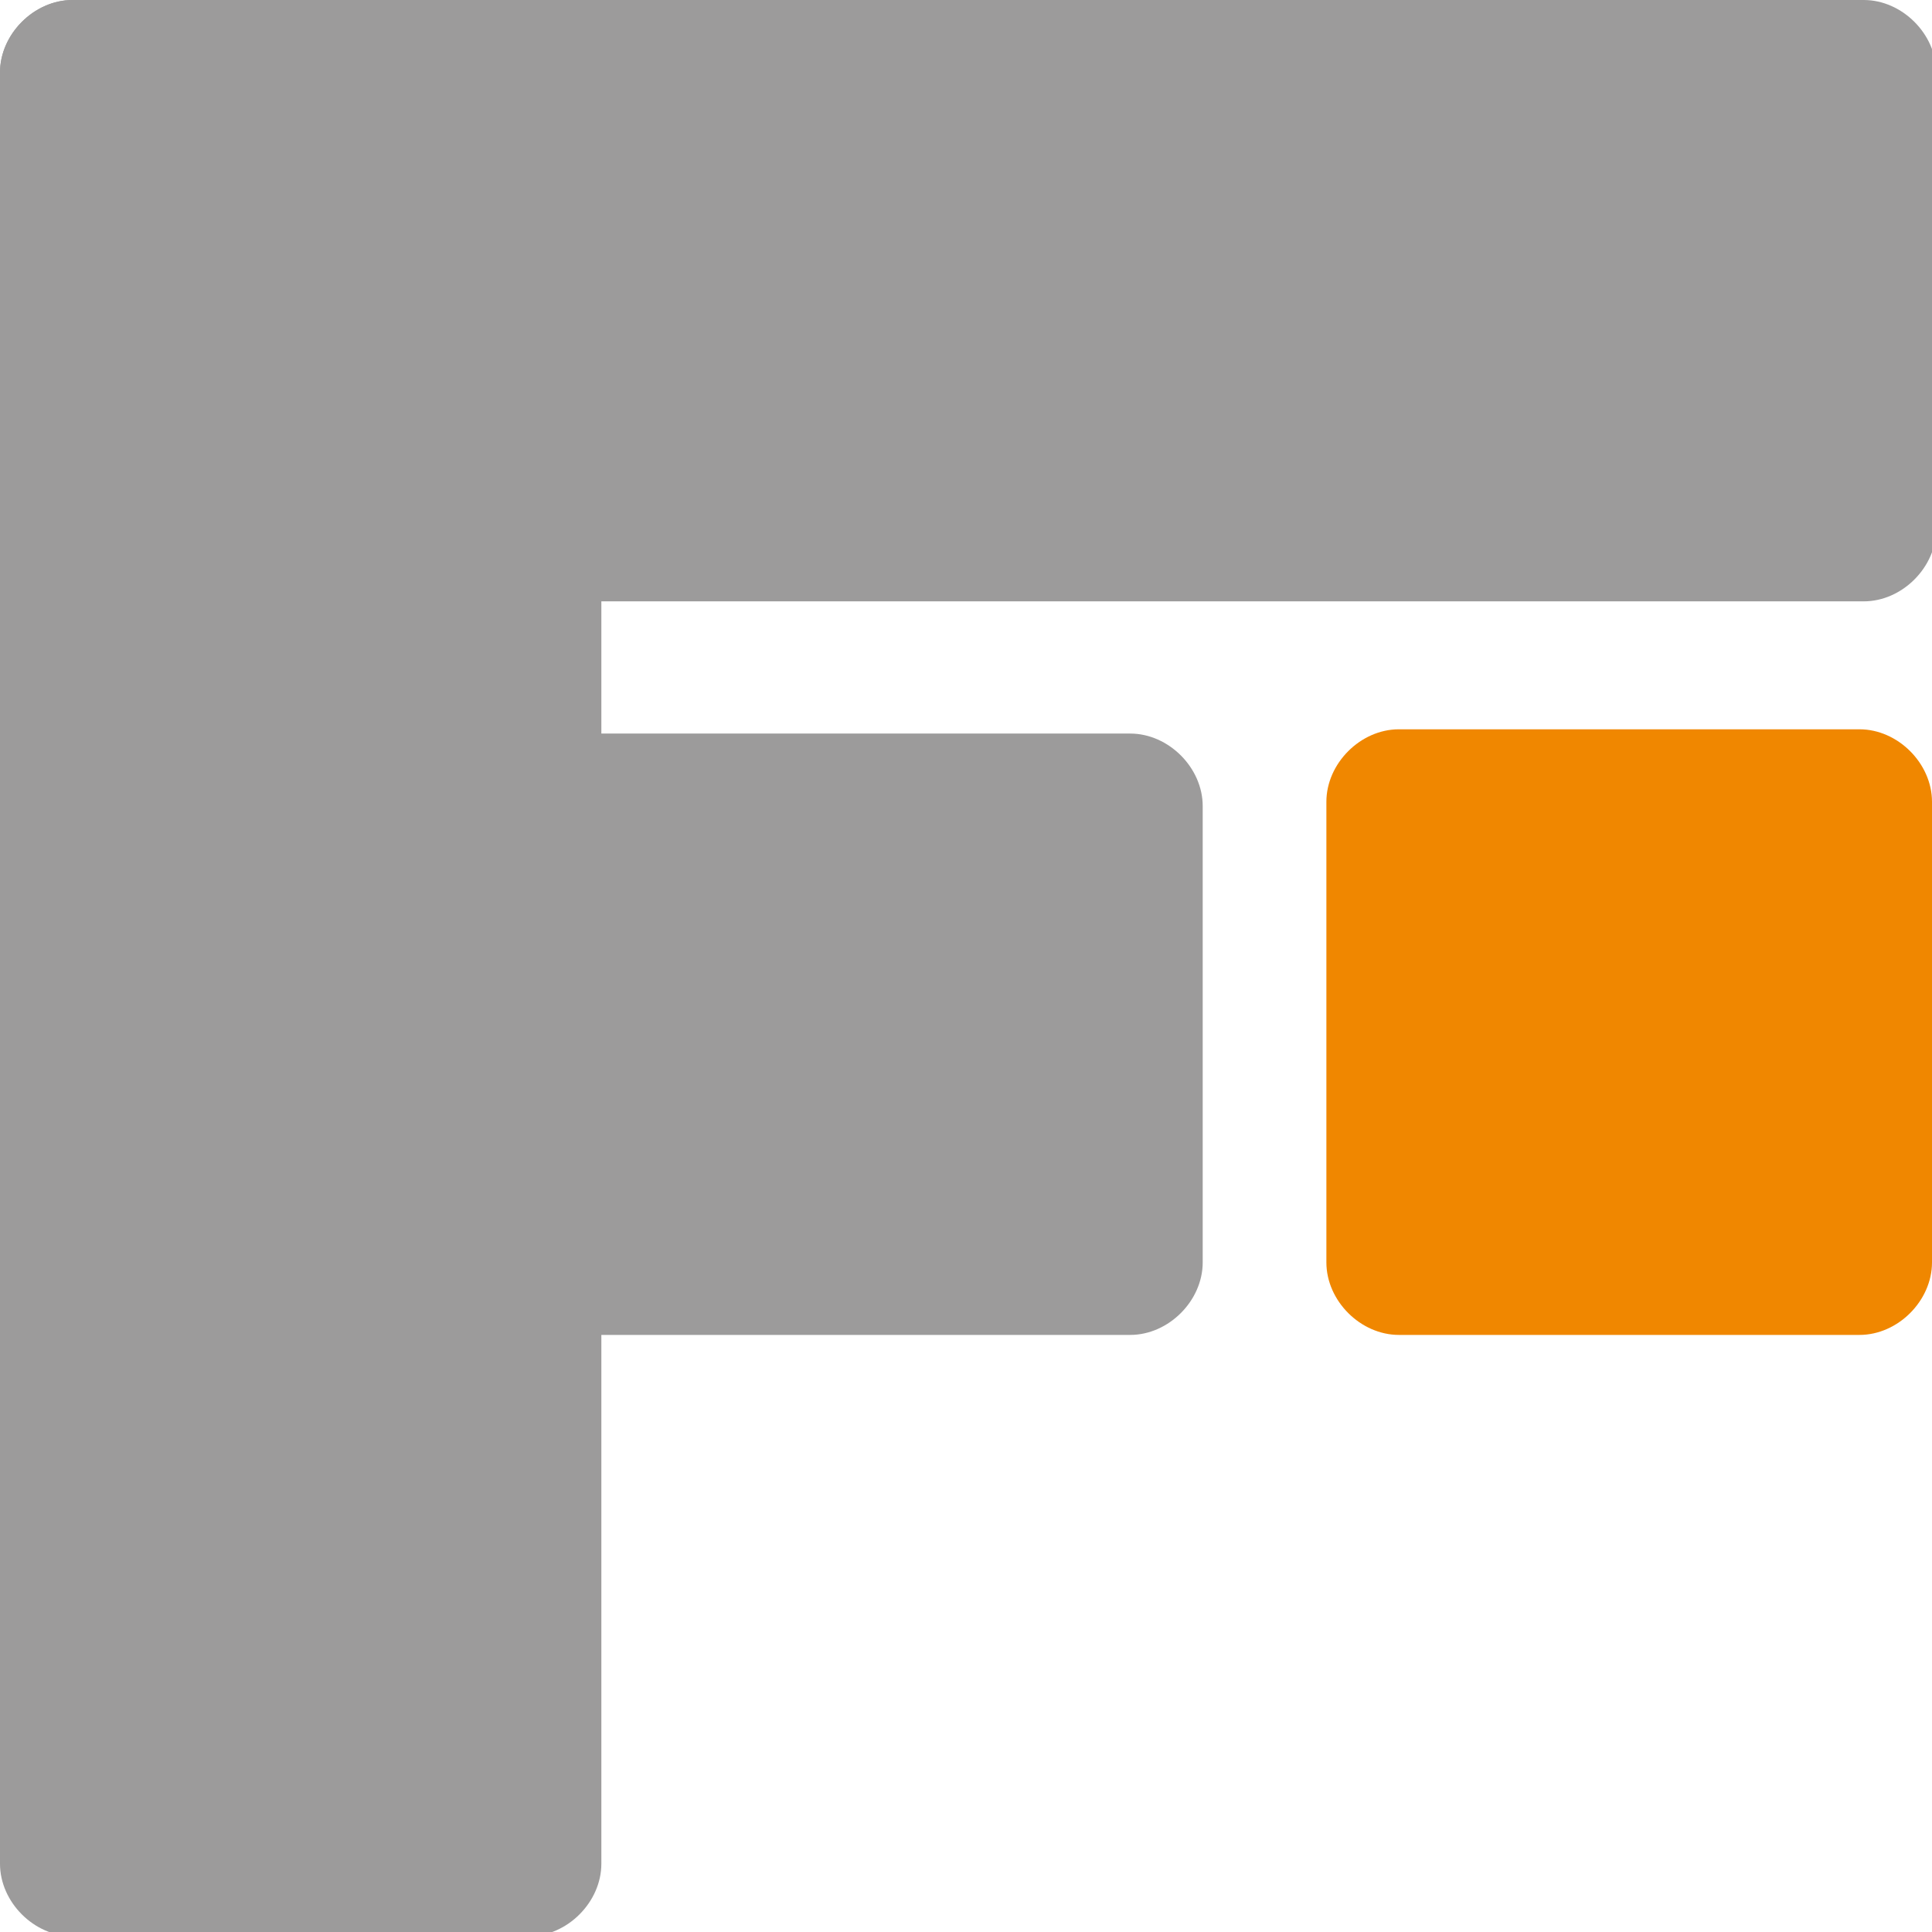 <?xml version="1.0" encoding="utf-8"?>
<!-- Generator: Adobe Illustrator 21.1.0, SVG Export Plug-In . SVG Version: 6.00 Build 0)  -->
<svg version="1.1" id="Laag_1" xmlns="http://www.w3.org/2000/svg" xmlns:xlink="http://www.w3.org/1999/xlink" x="0px" y="0px"
	 viewBox="0 0 45.3 45.3" style="enable-background:new 0 0 45.3 45.3;" xml:space="preserve">
<style type="text/css">
	.st0{fill:#9C9B9B;}
	.st1{fill:#F08700;}
</style>
<g>
	<path class="st0" d="M14.1,43.7c0,0.9-0.8,1.7-1.7,1.7H1.7c-0.9,0-1.7-0.8-1.7-1.7v-42C0,0.8,0.8,0,1.7,0h10.7
		c0.9,0,1.7,0.8,1.7,1.7V43.7z"/>
</g>
<g>
	<path class="st0" d="M43.7,0c0.9,0,1.7,0.8,1.7,1.7v10.7c0,0.9-0.8,1.7-1.7,1.7h-42c-0.9,0-1.7-0.8-1.7-1.7V1.7C0,0.8,0.8,0,1.7,0
		H43.7z"/>
</g>
<g>
	<path class="st0" d="M26.5,17.2c0.9,0,1.7,0.8,1.7,1.7v10.7c0,0.9-0.8,1.7-1.7,1.7H7.2c-0.9,0-1.7-0.8-1.7-1.7V18.9
		c0-0.9,0.8-1.7,1.7-1.7H26.5z"/>
</g>
<g>
	<path class="st1" d="M45.3,29.6c0,0.9-0.8,1.7-1.7,1.7H32.8c-0.9,0-1.7-0.8-1.7-1.7V18.8c0-0.9,0.8-1.7,1.7-1.7h10.8
		c0.9,0,1.7,0.8,1.7,1.7V29.6z"/>
</g>
</svg>
